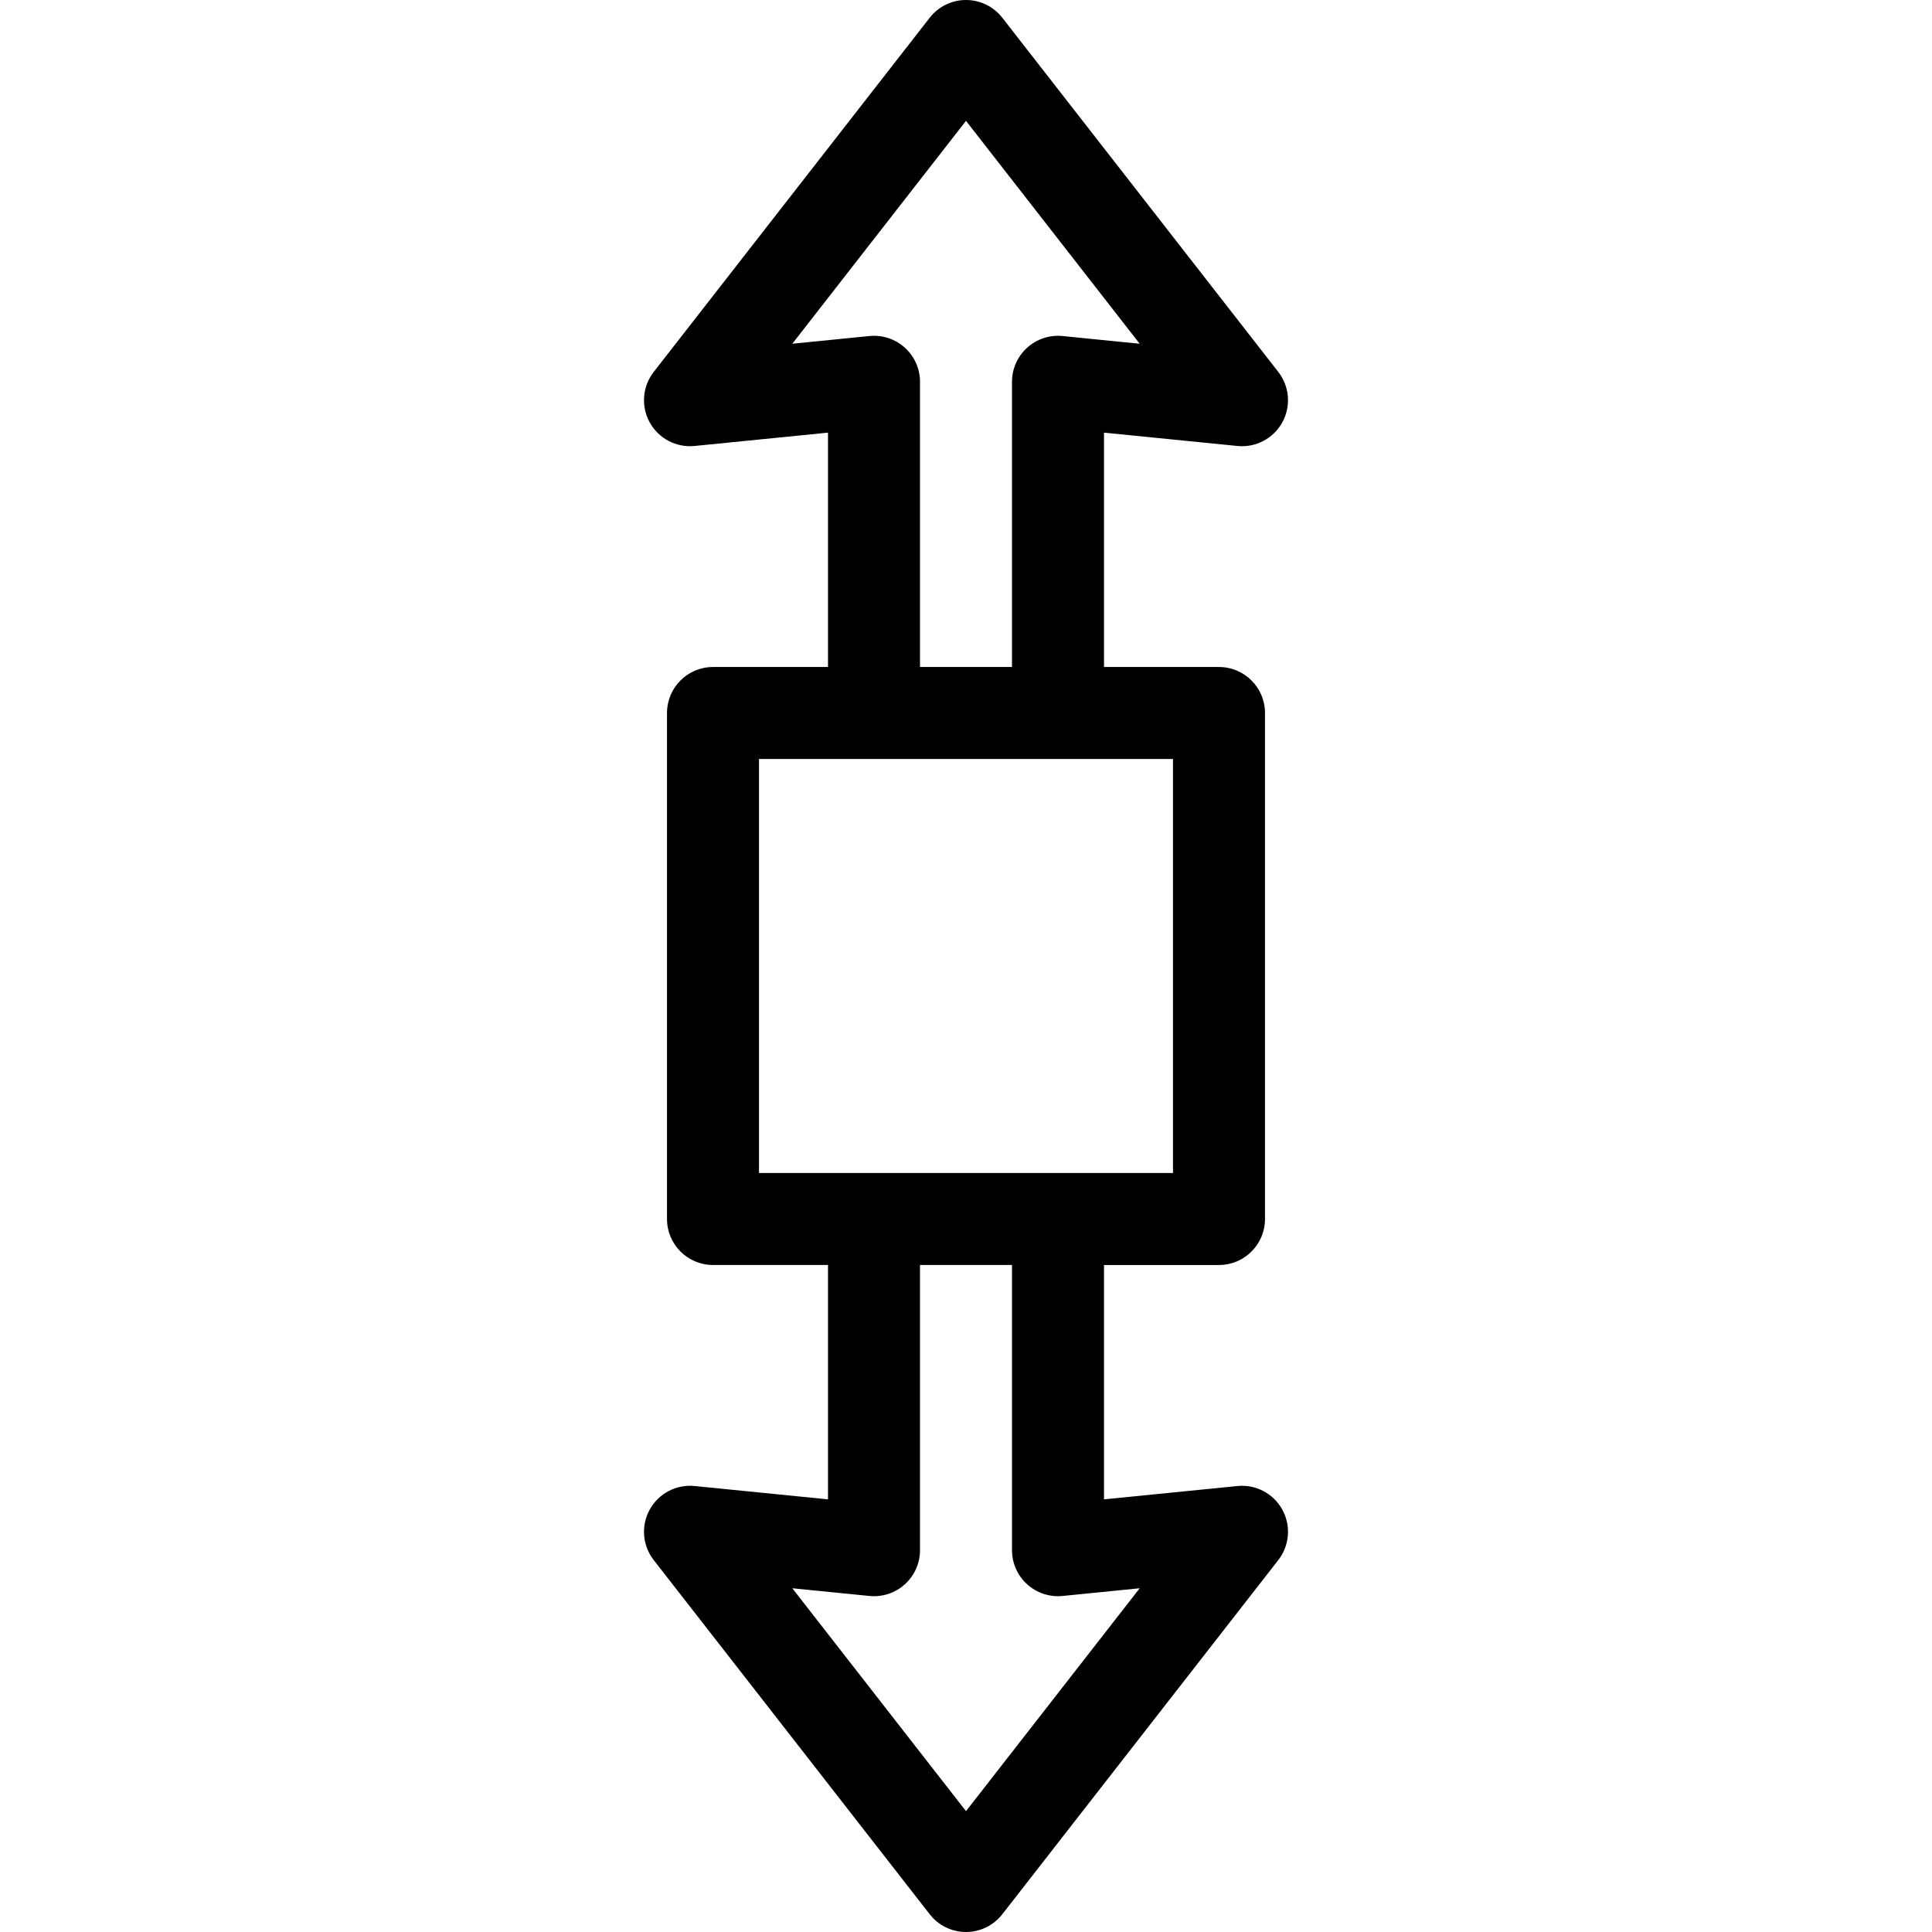 <?xml version="1.0" encoding="iso-8859-1"?>
<!-- Generator: Adobe Illustrator 19.0.0, SVG Export Plug-In . SVG Version: 6.00 Build 0)  -->
<svg version="1.1" id="Layer_1" xmlns="http://www.w3.org/2000/svg" xmlns:xlink="http://www.w3.org/1999/xlink" x="0px" y="0px"
	 viewBox="0 0 512.001 512.001" style="enable-background:new 0 0 512.001 512.001;" xml:space="preserve">
<g>
	<g>
		<path d="M327.931,393.813l-35.359,3.535v-62.11h30.476c6.733,0,12.19-5.458,12.19-12.19V188.952c0-6.733-5.458-12.19-12.19-12.19
			h-30.476v-62.11l35.359,3.535c4.853,0.491,9.529-1.969,11.886-6.24c2.356-4.27,1.941-9.535-1.057-13.383L265.616,4.697
			C263.306,1.733,259.759,0,256.001,0c-3.758,0-7.306,1.733-9.616,4.698l-73.143,93.867c-2.998,3.847-3.413,9.112-1.057,13.383
			c2.356,4.27,7.035,6.726,11.886,6.24l35.359-3.536v62.11h-30.476c-6.733,0-12.19,5.458-12.19,12.19v134.095
			c0,6.733,5.458,12.19,12.19,12.19h30.476v62.11l-35.359-3.535c-4.847-0.486-9.529,1.97-11.886,6.24
			c-2.356,4.27-1.941,9.535,1.057,13.383l73.143,93.867c2.31,2.965,5.859,4.698,9.616,4.698c3.757,0,7.306-1.733,9.616-4.698
			l73.143-93.867c2.998-3.847,3.413-9.112,1.057-13.383C337.46,395.783,332.779,393.321,327.931,393.813z M209.972,91.095
			l46.029-59.07l46.029,59.071l-20.435-2.043c-3.427-0.341-6.839,0.78-9.393,3.091c-2.554,2.309-4.011,5.593-4.011,9.037v75.581
			H243.81v-75.581c0-3.444-1.457-6.728-4.011-9.039s-5.966-3.43-9.393-3.091L209.972,91.095z M201.143,310.857V201.143h109.714
			v109.714H201.143z M256.001,479.976l-46.029-59.071l20.435,2.043c3.427,0.339,6.839-0.78,9.393-3.092
			c2.554-2.311,4.011-5.594,4.011-9.039v-75.581h24.381v75.581c0,3.444,1.457,6.728,4.011,9.039
			c2.554,2.311,5.967,3.432,9.393,3.092l20.435-2.043L256.001,479.976z"/>
	</g>
</g>
<g>
</g>
<g>
</g>
<g>
</g>
<g>
</g>
<g>
</g>
<g>
</g>
<g>
</g>
<g>
</g>
<g>
</g>
<g>
</g>
<g>
</g>
<g>
</g>
<g>
</g>
<g>
</g>
<g>
</g>
</svg>
